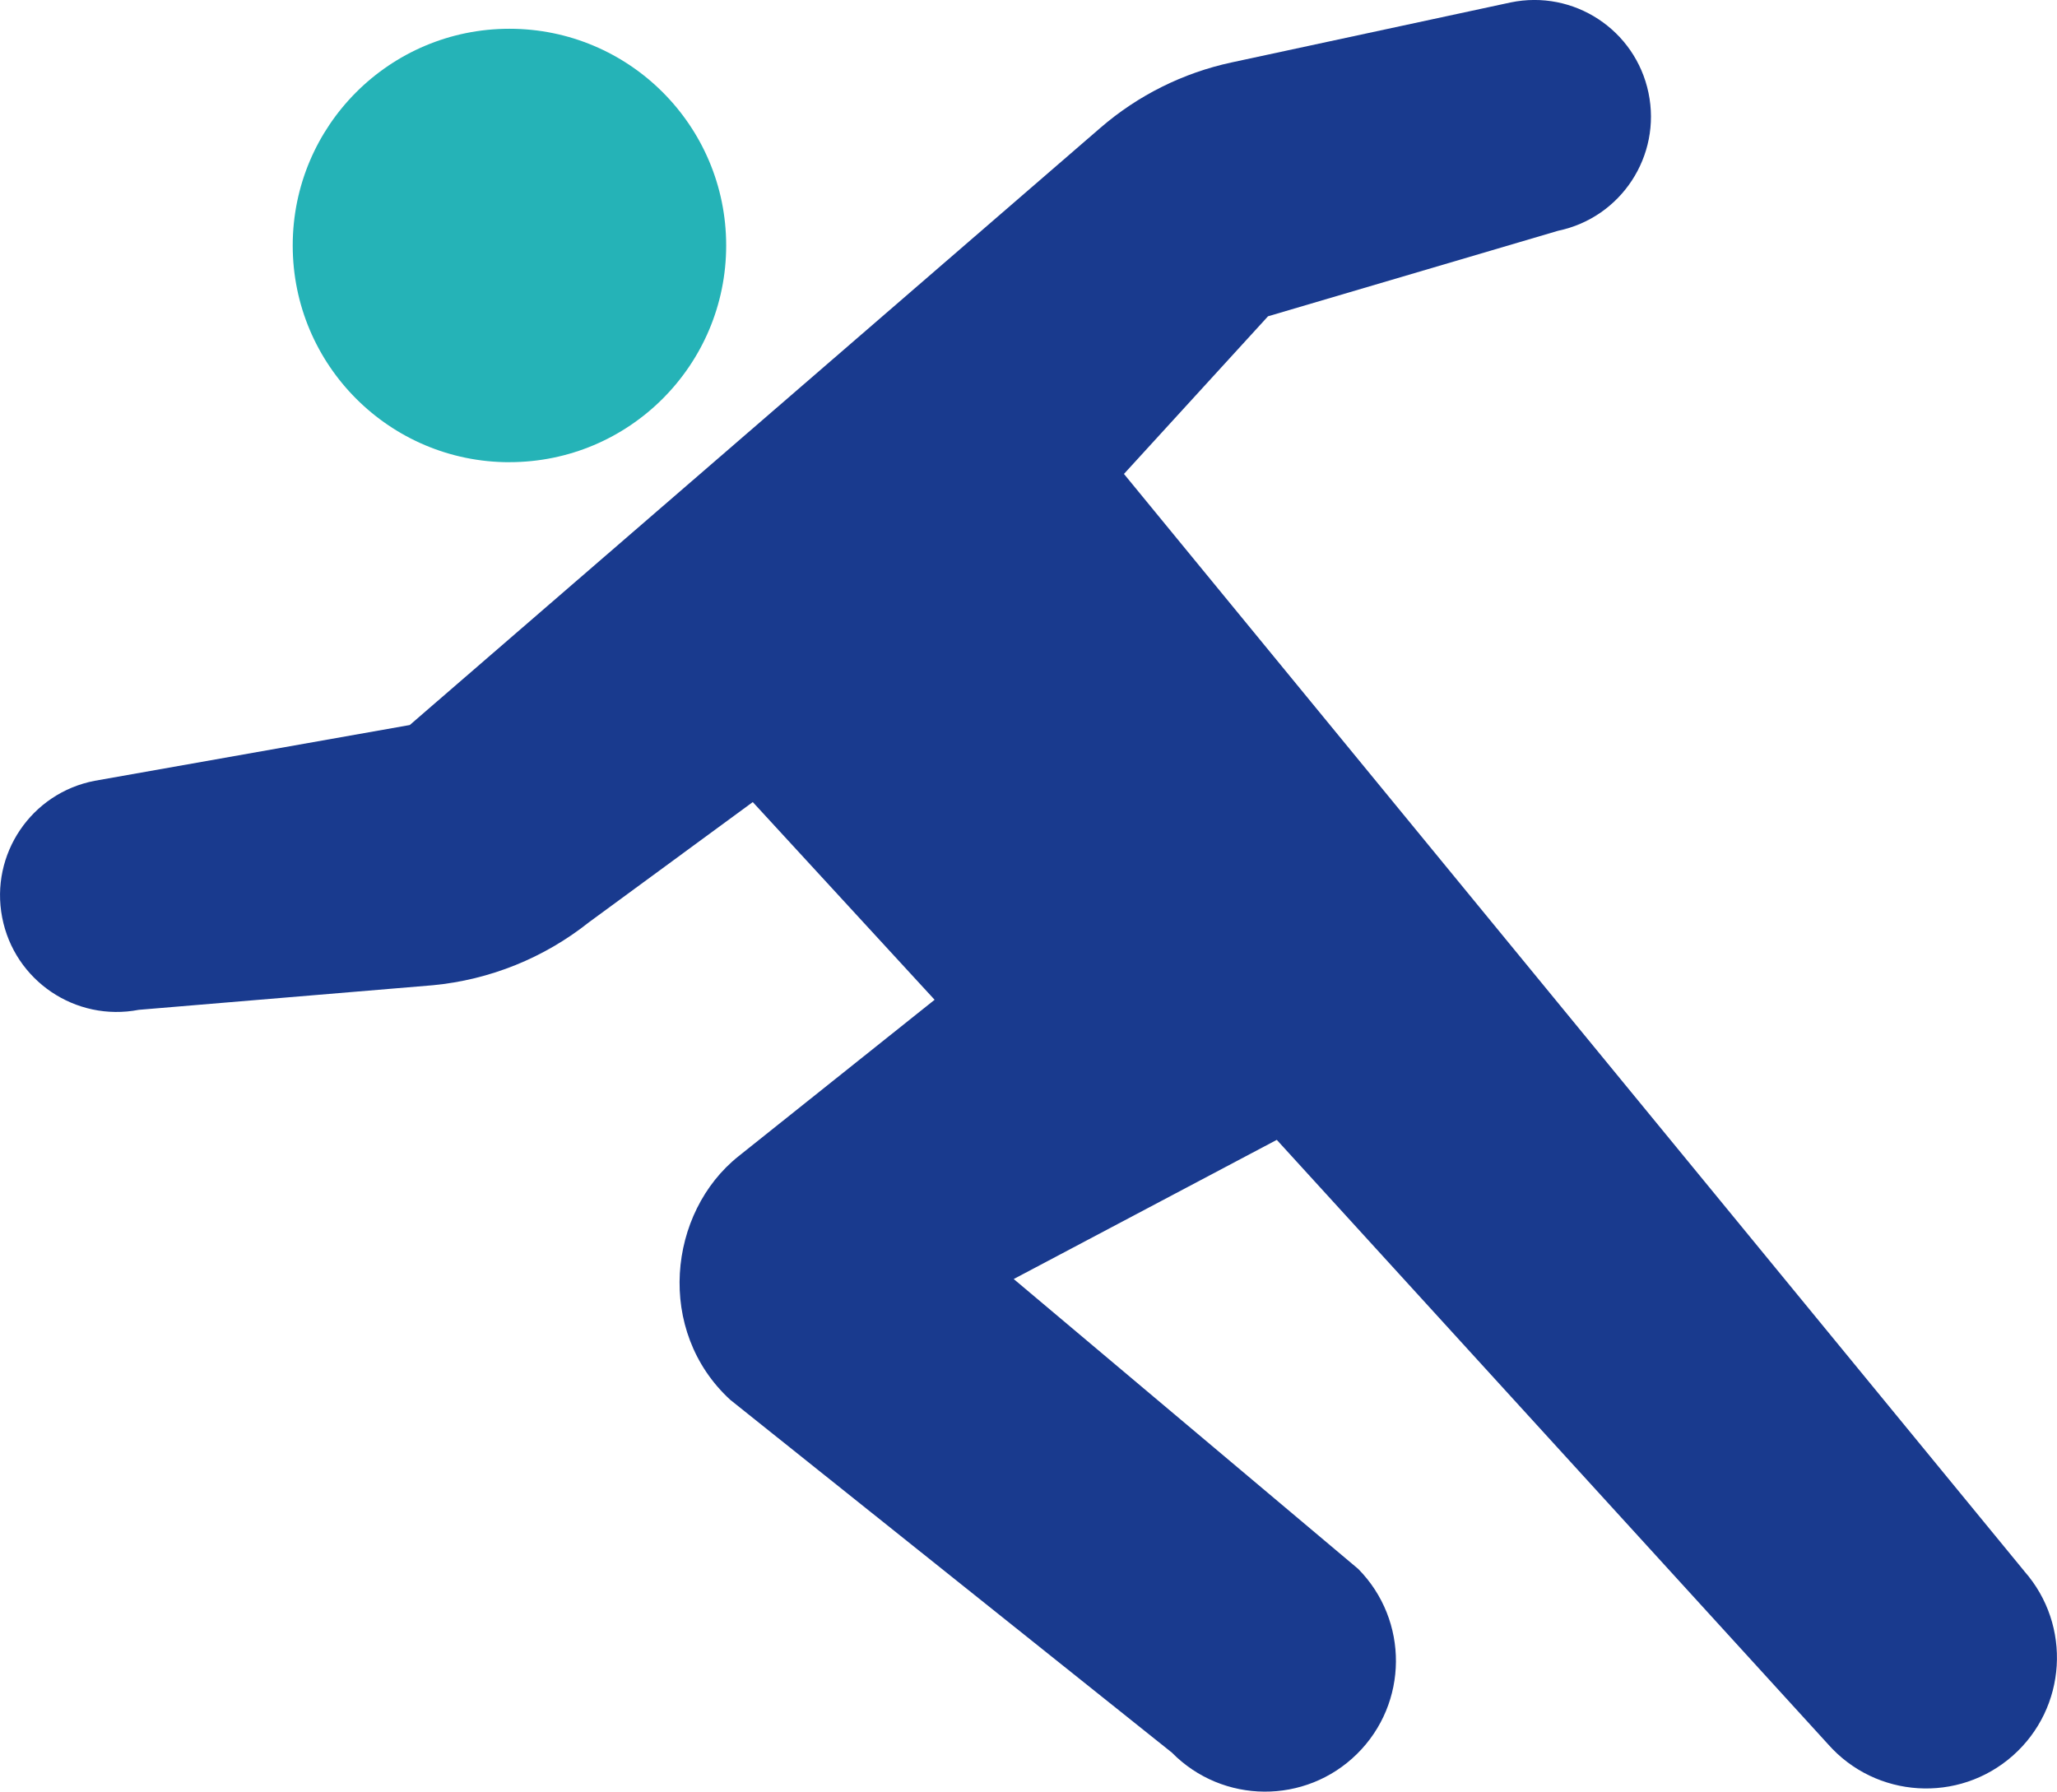 <?xml version="1.0" encoding="UTF-8"?><svg id="_レイヤー_2" xmlns="http://www.w3.org/2000/svg" viewBox="0 0 512 445.96"><defs><style>.cls-1{fill:#25b3b7;}.cls-2{fill:#193a8e;}</style></defs><g id="_2"><g><path class="cls-1" d="M126.8,115.04c29.8,0,53.95-24.15,53.95-53.94S156.6,7.16,126.8,7.16s-53.94,24.15-53.94,53.95c0,29.79,24.15,53.94,53.94,53.94Z"/><path class="cls-2" d="M503.84,391.06L279.76,117.97l35.86-39.24,72.21-21.29c15.7-3.28,25.76-18.65,22.49-34.34-3.27-15.7-18.64-25.76-34.33-22.49l-69.44,14.93c-12.06,2.59-23.28,8.18-32.62,16.25L101.99,180.47l-78.46,13.89c-15.73,3.04-26.04,18.26-22.99,34.01,3.04,15.74,18.26,26.03,34.01,22.99l73.2-6.12c14.18-1.35,27.68-6.8,38.84-15.67l40.78-29.92,45.26,49.21-48.76,38.91c-17.63,14-20.75,43.57-2.08,60.69l109.92,87.81c12.62,12.8,33.25,12.95,46.05,.32,12.8-12.62,12.95-33.24,.32-46.05l-85.76-72.17,65.48-34.64,137.21,150.43c11.9,13.48,32.48,14.77,45.97,2.87,13.48-11.91,14.76-32.48,2.85-45.97Z"/></g></g></svg>